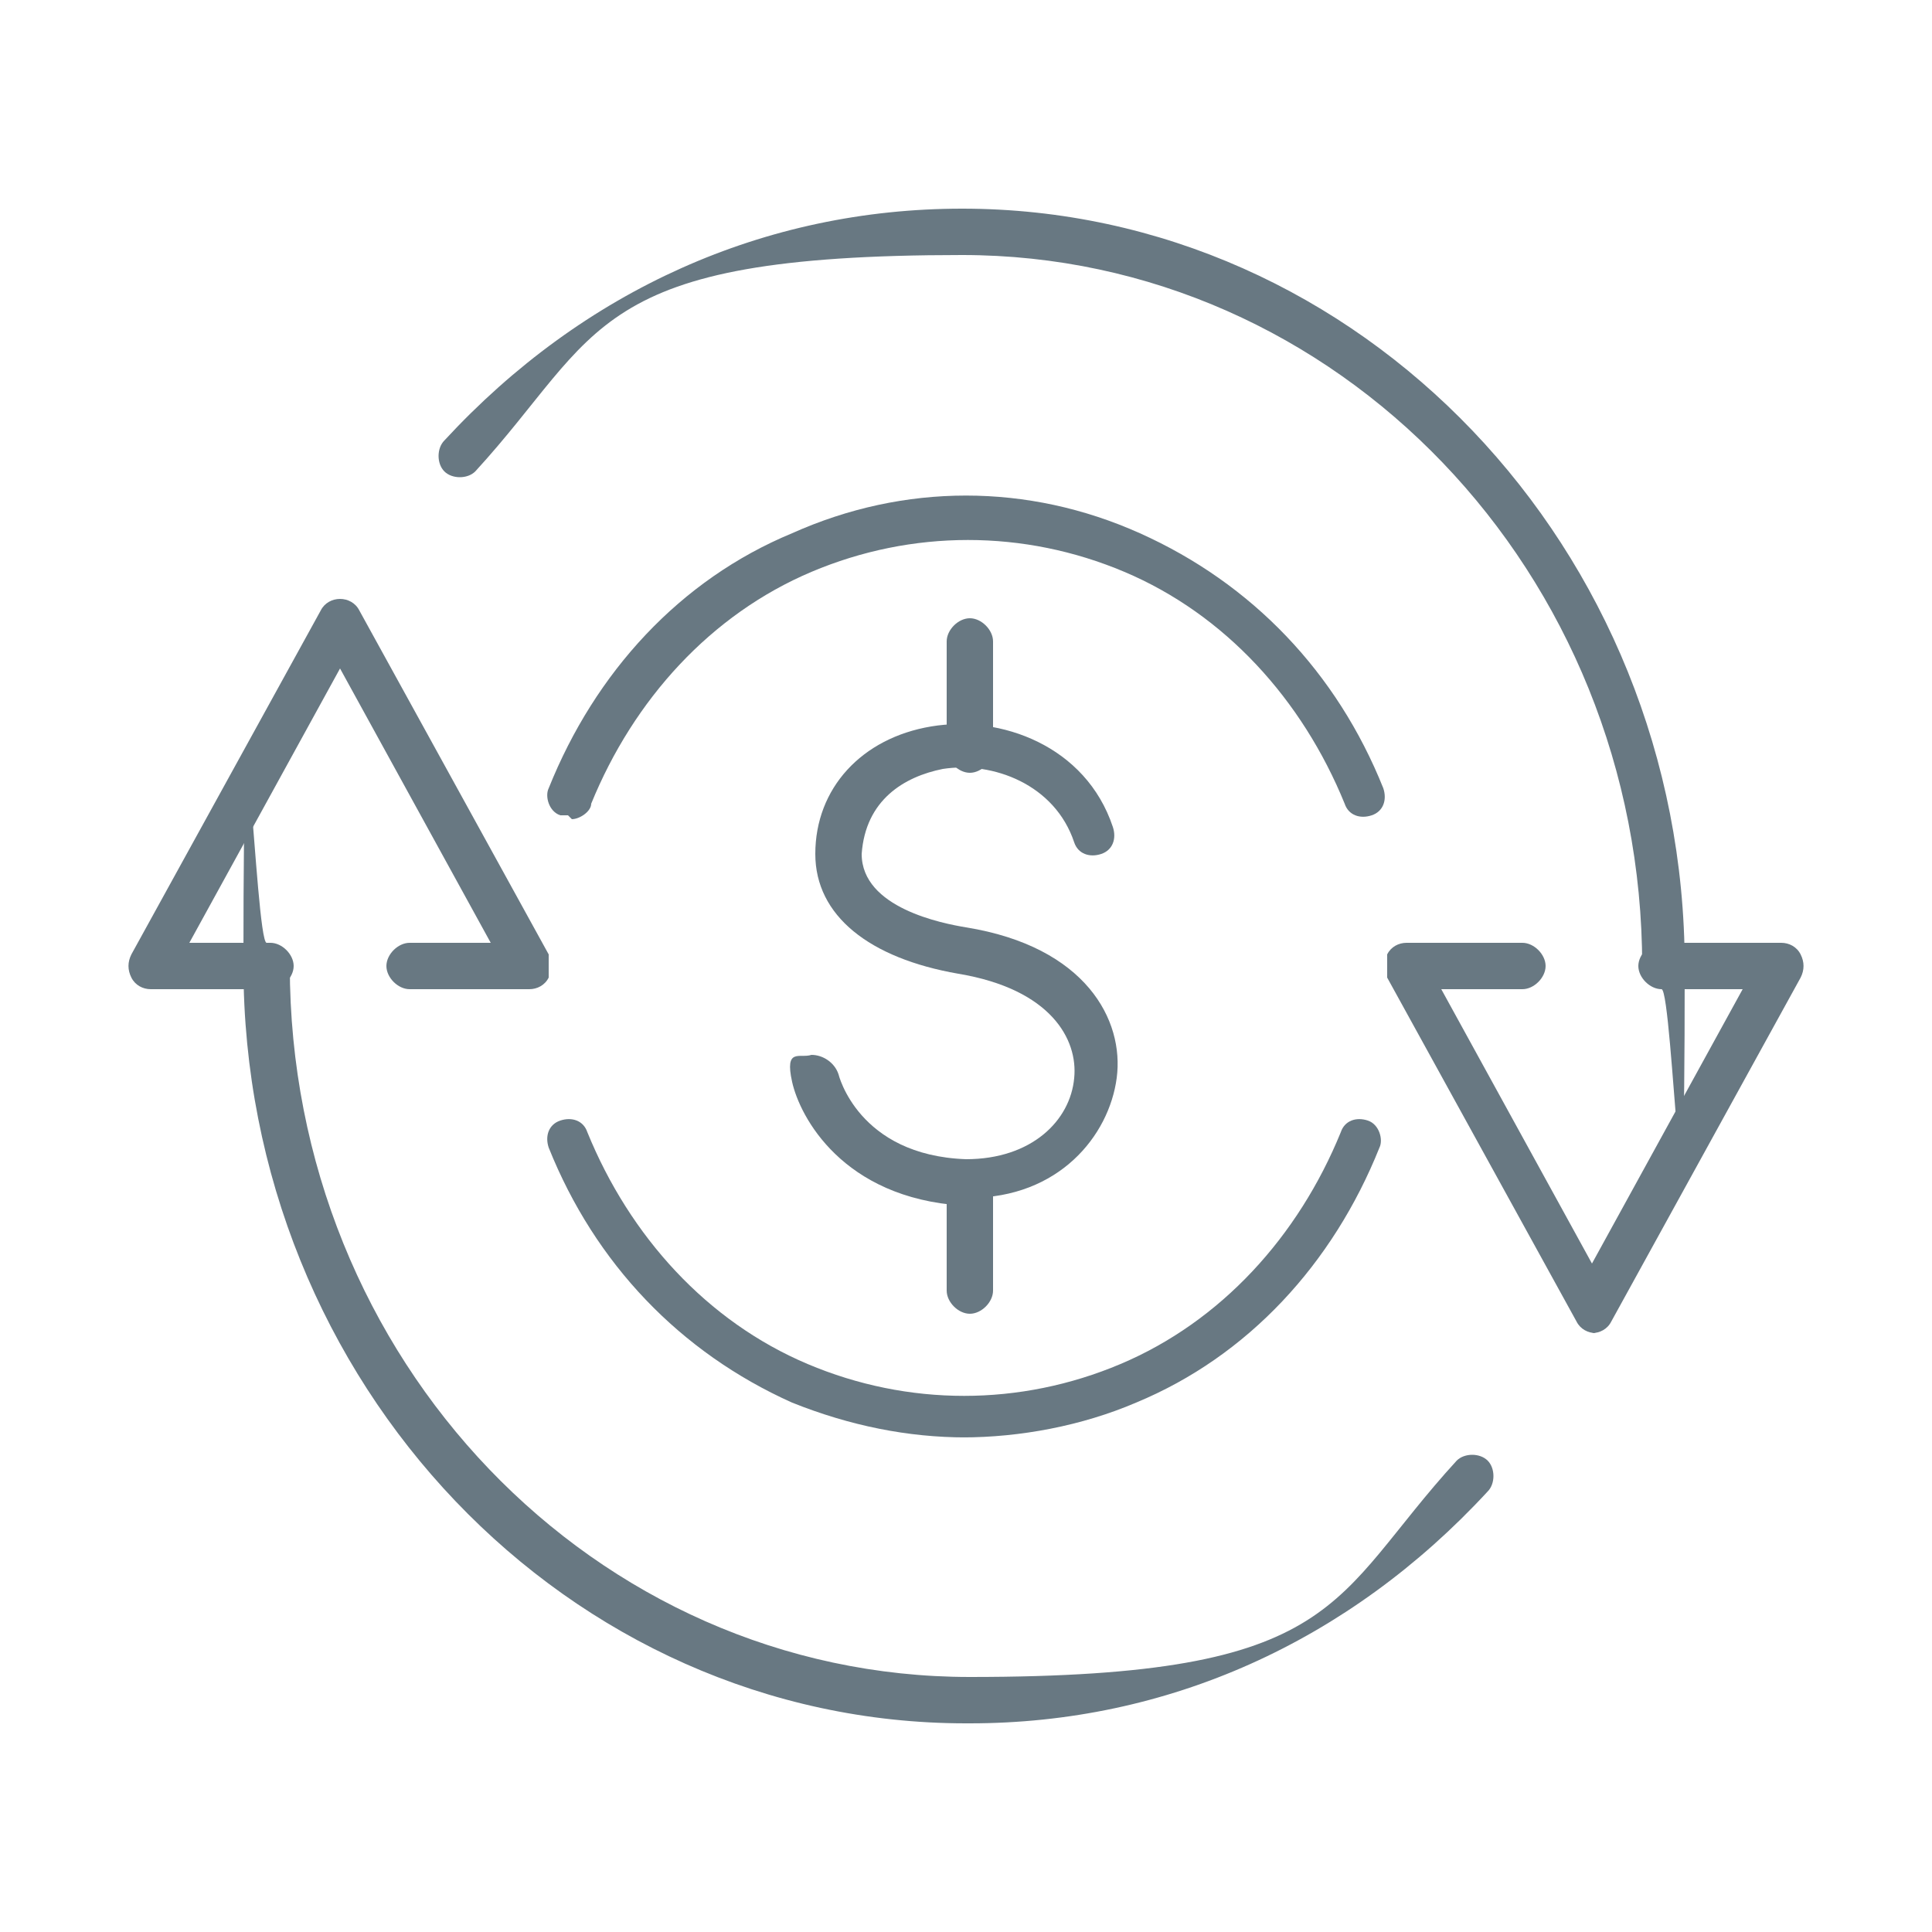 <?xml version="1.0" encoding="UTF-8"?> <svg xmlns="http://www.w3.org/2000/svg" width="50" height="50" version="1.1" viewBox="0 0 50 50"><defs><style> .cls-1 { fill: #687882; } .cls-2 { fill: none; stroke: #687882; stroke-linecap: round; stroke-linejoin: round; stroke-width: 1.3px; } .cls-3 { fill: #fff; } .cls-4 { display: none; } </style></defs><g><g id="Layer_1" class="cls-4"><rect class="cls-3" width="50" height="50"></rect><g><g><path class="cls-1" d="M39.7,45c-.3,0-.6-.3-.6-.6s.3-.6.6-.6c2.2,0,4-1.8,4-4s-1.8-4-4-4c-.1,0-.2,0-.3,0-.3,0-.6-.2-.6-.5-.2-2.4-2.3-4.3-4.7-4.3s-.6-.3-.6-.6.3-.6.6-.6c2.8,0,5.2,2,5.8,4.8,2.8.1,5,2.4,5,5.2s-2.3,5.2-5.2,5.2Z"></path><path class="cls-1" d="M10.3,45c-2.9,0-5.2-2.3-5.2-5.2s2.2-5.1,5-5.2c.5-2.8,2.9-4.8,5.8-4.8s.6.3.6.6-.3.6-.6.6c-2.4,0-4.4,1.8-4.7,4.3,0,.3-.3.6-.6.5,0,0-.1,0-.2,0h0c-2.3,0-4.1,1.8-4.1,4s1.8,4,4,4,.6.3.6.6-.3.6-.6.6Z"></path></g><g><g><path class="cls-3" d="M29.7,25.8v-11.3c0-5-4.7-9-4.7-9,0,0-4.7,4-4.7,9v11.3l-2,1.3c-1.1.7-1.8,1.9-1.8,3.3v5.3h17.1v-5.3c0-1.3-.7-2.5-1.8-3.3l-2-1.3Z"></path><path class="cls-3" d="M33.5,38h-17.1c-1.3,0-2.4-1.1-2.4-2.4v-5.3c0-2.1,1.1-4.1,2.9-5.3l1-.6v-10c0-6,5.3-10.6,5.6-10.8.9-.8,2.2-.8,3.1,0,.2.2,5.6,4.8,5.6,10.8v10l1,.6c1.8,1.2,2.9,3.1,2.9,5.3v5.3c0,1.3-1.1,2.4-2.4,2.4ZM18.8,33.3h12.3v-2.9c0-.5-.3-1-.7-1.3l-2-1.3c-.7-.4-1.1-1.2-1.1-2v-11.3c0-2.2-1.3-4.2-2.3-5.5-1.1,1.3-2.3,3.4-2.3,5.5v11.3c0,.8-.4,1.6-1.1,2l-2,1.3c-.4.3-.7.7-.7,1.3v2.9Z"></path></g><path class="cls-1" d="M33.5,36.2h-17.1c-.3,0-.6-.3-.6-.6v-5.3c0-1.5.8-2.9,2-3.8l1.8-1.1v-11c0-4.1,3-7.6,4.4-8.9.5-.5,1.4-.5,1.9,0,1.3,1.3,4.4,4.8,4.4,8.9v11l1.8,1.1c1.3.8,2,2.2,2,3.8v5.3c0,.3-.3.6-.6.6ZM17,35h15.9v-4.7c0-1.1-.6-2.1-1.5-2.8l-2-1.3c-.2-.1-.3-.3-.3-.5v-11.3c0-3.7-2.8-6.9-4-8.1,0,0-.2,0-.3,0-1.2,1.2-4,4.4-4,8.1v11.3c0,.2-.1.4-.3.5l-2,1.3c-.9.6-1.5,1.6-1.5,2.8v4.7Z"></path><g><path class="cls-3" d="M22.6,44.2c-1.3,0-2.4-1.1-2.4-2.4v-11.9c0-1.3,1.1-2.4,2.4-2.4s2.4,1.1,2.4,2.4v11.9c0,1.3-1.1,2.4-2.4,2.4Z"></path><path class="cls-3" d="M27.4,40.7c-1.3,0-2.4-1.1-2.4-2.4v-8.4c0-1.3,1.1-2.4,2.4-2.4s2.4,1.1,2.4,2.4v8.4c0,1.3-1.1,2.4-2.4,2.4Z"></path></g><g><path class="cls-1" d="M22.6,42.4c-.3,0-.6-.3-.6-.6v-11.9c0-.3.3-.6.6-.6s.6.3.6.6v11.9c0,.3-.3.6-.6.6Z"></path><path class="cls-1" d="M27.4,38.9c-.3,0-.6-.3-.6-.6v-8.4c0-.3.3-.6.6-.6s.6.3.6.6v8.4c0,.3-.3.6-.6.6Z"></path></g></g><path class="cls-1" d="M25,19c-1.3,0-2.4-1.1-2.4-2.4s1.1-2.4,2.4-2.4.6.3.6.6-.3.6-.6.6c-.7,0-1.2.6-1.2,1.2s.6,1.2,1.2,1.2,1.2-.6,1.2-1.2.3-.6.6-.6.6.3.6.6c0,1.3-1.1,2.4-2.4,2.4Z"></path></g></g><g id="Layer_2" class="cls-4"><g><path class="cls-1" d="M26,46.4c-.2,0-.4-.1-.6-.3-.2-.3,0-.7.2-.9,10.5-6.1,17-17.3,17-29.3v-3.1c0-.3.3-.6.6-.6s.6.3.6.6v3.1c0,12.5-6.7,24.2-17.6,30.4-.1,0-.2,0-.3,0h0Z"></path><path class="cls-1" d="M24.3,43.9c-.1,0-.2,0-.3,0C14,38,7.8,27.3,7.8,15.9v-4.4c0-.3.3-.6.6-.6,6.4,0,12.3-2.5,15.3-6.5.2-.3.8-.3,1,0,3.1,4,8.9,6.5,15.3,6.5s.6.3.6.6v4.4c0,11.5-6.2,22.2-16.1,27.9-.1,0-.2,0-.3,0h0ZM9.1,12.1v3.8c0,10.9,5.8,21,15.2,26.6,9.4-5.6,15.2-15.8,15.2-26.6v-3.8c-6.2-.2-11.9-2.5-15.2-6.4-3.3,3.8-9,6.2-15.2,6.4Z"></path><path class="cls-1" d="M23.5,33.3c-.2,0-.4,0-.5-.2l-7.7-9.8c-.2-.3-.2-.7.1-.9.3-.2.7-.2.9.1l7.1,9.1,10.1-14.4c.2-.3.6-.4.9-.2.3.2.4.6.2.9l-10.6,15.1c-.1.2-.3.3-.5.3h0,0Z"></path></g></g><g id="Layer_3" class="cls-4"><g><g><path class="cls-1" d="M7.7,23.9h-1.3c0-4.5,3.3-6.7,6.5-8.9,3.1-2,6-4,6-7.8h1.3c0,4.5-3.3,6.7-6.5,8.9-3.1,2-6,4-6,7.8Z"></path><path class="cls-3" d="M19.6,25.9c-1.1,0-2-.9-2-2,0-2.9-2-4.4-5.4-6.7-3.2-2.1-7.2-4.8-7.2-10s.9-2,2-2,2,.9,2,2c0,2.9,2,4.4,5.4,6.7,3.2,2.1,7.2,4.8,7.2,10s-.9,2-2,2Z"></path><path class="cls-1" d="M20.2,23.9h-1.3c0-3.8-2.9-5.8-6-7.8-3.2-2.1-6.5-4.4-6.5-8.9h1.3c0,3.8,2.9,5.8,6,7.8,3.2,2.1,6.5,4.4,6.5,8.9Z"></path><path class="cls-1" d="M21.4,5.6H5.2c-.4,0-.6-.3-.6-.6s.3-.6.6-.6h16.2c.4,0,.6.3.6.6s-.3.6-.6.6Z"></path><path class="cls-1" d="M21.4,26.7H5.2c-.4,0-.6-.3-.6-.6s.3-.6.6-.6h16.2c.4,0,.6.3.6.6s-.3.6-.6.6Z"></path></g><path class="cls-1" d="M44.9,30.7H5.1c-.4,0-.6-.3-.6-.6s.3-.6.6-.6h39.8c.4,0,.6.3.6.6s-.3.6-.6.6Z"></path><path class="cls-1" d="M44.9,45.4h-13.3c-.2,0-.4-.1-.6-.3l-6.1-11.2-6.1,11.2c-.1.2-.3.3-.6.3H5.1c-.4,0-.6-.3-.6-.6s.3-.6.6-.6h12.9l6.4-11.8c.2-.4.9-.4,1.1,0l6.4,11.8h12.9c.4,0,.6.3.6.6s-.3.6-.6.6Z"></path><g><path class="cls-1" d="M34.9,26.7c-5.8,0-10.6-5-10.6-11.2s4.7-11.2,10.6-11.2,10.6,5,10.6,11.2-4.7,11.2-10.6,11.2ZM34.9,5.6c-5.1,0-9.3,4.4-9.3,9.9s4.2,9.9,9.3,9.9,9.3-4.4,9.3-9.9-4.2-9.9-9.3-9.9Z"></path><g><g><path class="cls-3" d="M38,12.8c-1-2.8-5.4-2.5-5.5.4,0,1.3,1.4,1.9,2.6,2.1,4.4.7,3.2,5.1,0,4.9-2.4-.1-3.1-1.9-3.2-2.3"></path><path class="cls-1" d="M35.3,20.9c0,0-.1,0-.2,0-2.7-.1-3.6-2.1-3.8-2.8,0-.3.2-.7.5-.7.3,0,.7.2.7.5,0,0,.4,1.6,2.6,1.7,1.3,0,2.1-.8,2.2-1.6,0-.8-.5-1.8-2.3-2.1-2-.3-3.2-1.4-3.2-2.7,0-1.5,1.1-2.7,2.6-2.9,1.5-.3,3.4.5,4.1,2.3.1.3,0,.7-.4.8-.3.1-.7,0-.8-.4-.4-1.2-1.7-1.6-2.7-1.5-.4,0-1.6.4-1.6,1.7,0,1,1.6,1.4,2.1,1.5,2.7.5,3.5,2.1,3.4,3.5-.1,1.4-1.3,2.7-3.3,2.7Z"></path></g><g><line class="cls-3" x1="35.2" y1="8.5" x2="35.2" y2="10.8"></line><path class="cls-1" d="M35.2,11.5c-.4,0-.6-.3-.6-.6v-2.3c0-.4.3-.6.6-.6s.6.3.6.6v2.3c0,.4-.3.6-.6.6Z"></path></g><g><line class="cls-3" x1="35.2" y1="20.3" x2="35.2" y2="22.6"></line><path class="cls-1" d="M35.2,23.2c-.4,0-.6-.3-.6-.6v-2.3c0-.4.3-.6.6-.6s.6.3.6.6v2.3c0,.4-.3.6-.6.6Z"></path></g></g></g></g></g><g id="Layer_4" class="cls-4"><g><g><path class="cls-1" d="M10.2,25.5c-.2,0-.3,0-.4-.2-.3-.2-.3-.7,0-.9l10.7-11.2c.2-.2.6-.3.9,0l8.1,7.1,11-13.7c.2-.3.6-.3.9,0,.3.2.3.6,0,.9l-11.4,14.2c-.1.1-.3.2-.4.2-.2,0-.3,0-.5-.2l-8.1-7.2-10.3,10.8c-.1.1-.3.2-.5.2Z"></path><path class="cls-1" d="M14.9,40.8c-.4,0-.6-.3-.6-.6v-9.7h-4.1c-.4,0-.6-.3-.6-.6s.3-.6.6-.6h4.7c.4,0,.6.3.6.6v10.3c0,.4-.3.6-.6.6Z"></path><path class="cls-1" d="M32.5,40.8c-.4,0-.6-.3-.6-.6v-13.3h-4.1c-.4,0-.6-.3-.6-.6s.3-.6.6-.6h4.7c.4,0,.6.3.6.6v14c0,.4-.3.6-.6.6Z"></path><path class="cls-1" d="M23.7,40.8c-.4,0-.6-.3-.6-.6v-17h-4.1c-.4,0-.6-.3-.6-.6s.3-.6.6-.6h4.7c.4,0,.6.3.6.6v17.7c0,.4-.3.6-.6.6Z"></path><path class="cls-1" d="M41.3,41.5c-.4,0-.6-.3-.6-.6v-21.6h-4.1c-.4,0-.6-.3-.6-.6s.3-.6.6-.6h4.7c.4,0,.6.3.6.6v22.3c0,.4-.3.6-.6.6Z"></path><path class="cls-1" d="M44.4,45H5.7c-.4,0-.6-.3-.6-.6V5.1c0-.4.3-.6.6-.6s.6.3.6.6v38.6h38c.4,0,.6.3.6.6s-.3.6-.6.6Z"></path><path class="cls-1" d="M41.3,13.2c-.4,0-.6-.3-.6-.6v-4.9h-4.8c-.4,0-.6-.3-.6-.6s.3-.6.6-.6h5.4c.4,0,.6.3.6.6v5.5c0,.4-.3.6-.6.6Z"></path></g><rect class="cls-1" x="14.3" y="40.2" width="1.3" height="1.6"></rect><rect class="cls-1" x="23.1" y="40.2" width="1.3" height="1.6"></rect><rect class="cls-1" x="31.9" y="40.2" width="1.3" height="1.6"></rect><rect class="cls-1" x="40.6" y="40.2" width="1.3" height="1.6"></rect></g></g><g id="Layer_5" class="cls-4"><g><g><line class="cls-2" x1="13.3" y1="22" x2="10" y2="22"></line><line class="cls-2" x1="35.6" y1="22" x2="32.3" y2="22"></line><line class="cls-2" x1="16.1" y1="28.5" x2="13.8" y2="30.7"></line><line class="cls-2" x1="31.9" y1="13.3" x2="29.6" y2="15.5"></line><line class="cls-2" x1="22.8" y1="9.7" x2="22.8" y2="12.9"></line><line class="cls-2" x1="29.6" y1="28.5" x2="31.9" y2="30.7"></line><line class="cls-2" x1="13.8" y1="13.3" x2="16.1" y2="15.5"></line><line class="cls-2" x1="25.5" y1="33.1" x2="20.1" y2="33.1"></line><path class="cls-2" d="M20.1,30.7v-.7c0-3.2-3.7-4-3.7-8s2.9-6.1,6.4-6.1,6.4,2.7,6.4,6.1-3.7,4.8-3.7,8v.7"></path><line class="cls-2" x1="24.2" y1="35.4" x2="21.4" y2="35.4"></line></g><path class="cls-2" d="M11.1,45v-8.1c0-1.4-.6-2.7-1.5-3.7-3.1-3.4-4.9-8-4.3-13,.8-7.8,7.4-14.2,15.6-15.1,10.7-1.1,19.7,6.9,19.7,16.9s0,.7,0,1.1c0,.5,0,1,.3,1.5l4.1,7.9c.4.8,0,1.7-1,1.9l-2.5.5c-.6.1-1.1.6-1.1,1.2l-.6,5.7c-.2,1.9-1.8,3.3-3.8,3.3h-7.6c-3,0-5.5-2.4-5.5-5.3v-.8"></path></g></g><g id="Layer_6"><g><g><g><path class="cls-1" d="M25,37.2c-1.5,0-3-.3-4.5-.9-2.9-1.3-5.1-3.6-6.3-6.6-.1-.3,0-.6.3-.7.3-.1.6,0,.7.3,1.1,2.7,3.1,4.9,5.7,6,2.6,1.1,5.5,1.1,8.1,0,2.6-1.1,4.6-3.3,5.7-6,.1-.3.4-.4.7-.3.3.1.4.5.3.7-1.2,3-3.4,5.4-6.3,6.6-1.4.6-3,.9-4.5.9Z"></path><path class="cls-1" d="M14.7,21.1c0,0-.1,0-.2,0-.3-.1-.4-.5-.3-.7,1.2-3,3.4-5.4,6.3-6.6,2.9-1.3,6.1-1.3,9,0,2.9,1.3,5.1,3.6,6.3,6.6.1.3,0,.6-.3.7-.3.1-.6,0-.7-.3-1.1-2.7-3.1-4.9-5.7-6-2.6-1.1-5.5-1.1-8.1,0-2.6,1.1-4.6,3.3-5.7,6,0,.2-.3.4-.5.4Z"></path></g><g><path class="cls-1" d="M25.2,31.2c0,0-.2,0-.3,0-3.1-.2-4.2-2.3-4.4-3.2s.2-.6.5-.7c.3,0,.6.2.7.5,0,0,.5,2.1,3.3,2.2,1.7,0,2.7-1,2.8-2.1.1-1-.6-2.3-3-2.7-2.3-.4-3.7-1.5-3.7-3.1,0-1.7,1.2-3,3-3.3,1.8-.3,4,.5,4.7,2.6.1.3,0,.6-.3.7-.3.1-.6,0-.7-.3-.5-1.5-2.1-2.1-3.4-1.9-1,.2-2,.8-2.1,2.2,0,1.4,2.1,1.8,2.7,1.9,3.1.5,4.1,2.4,3.9,3.9-.2,1.5-1.5,3.1-3.8,3.1Z"></path><path class="cls-1" d="M25.1,20c-.3,0-.6-.3-.6-.6v-2.8c0-.3.3-.6.6-.6s.6.3.6.6v2.8c0,.3-.3.6-.6.6Z"></path><path class="cls-1" d="M25.1,34c-.3,0-.6-.3-.6-.6v-2.8c0-.3.3-.6.6-.6s.6.3.6.6v2.8c0,.3-.3.6-.6.6Z"></path></g></g><g><path class="cls-1" d="M13.7,25.6h-3.1c-.3,0-.6-.3-.6-.6s.3-.6.6-.6h2.1l-3.9-7.1-3.9,7.1h2.1c.3,0,.6.3.6.6s-.3.6-.6.6h-3.1c-.2,0-.4-.1-.5-.3-.1-.2-.1-.4,0-.6l4.9-8.9c.2-.4.8-.4,1,0l4.9,8.9c0,.2,0,.4,0,.6-.1.2-.3.3-.5.3Z"></path><path class="cls-1" d="M25,44.6c-10.3,0-18.7-8.8-18.7-19.6s.3-.6.6-.6.6.3.6.6c0,10.2,7.9,18.4,17.6,18.4s9.3-2,12.6-5.6c.2-.2.6-.2.8,0,.2.2.2.6,0,.8-3.6,3.9-8.3,6-13.4,6Z"></path><g><path class="cls-1" d="M41.3,34.5h0c-.2,0-.4-.1-.5-.3l-4.9-8.9c0-.2,0-.4,0-.6.1-.2.3-.3.5-.3h3c.3,0,.6.3.6.6s-.3.6-.6.6h-2.1l3.9,7.1,3.9-7.1h-2.1c-.3,0-.6-.3-.6-.6s.3-.6.6-.6h3.1c.2,0,.4.1.5.3.1.2.1.4,0,.6l-4.9,8.9c-.1.2-.3.3-.5.3Z"></path><path class="cls-1" d="M43.1,25.6c-.3,0-.6-.3-.6-.6,0-10.2-7.9-18.4-17.6-18.4s-9.3,2-12.6,5.6c-.2.2-.6.2-.8,0-.2-.2-.2-.6,0-.8,3.6-3.9,8.3-6,13.4-6,10.3,0,18.7,8.8,18.7,19.6s-.3.6-.6.6Z"></path></g></g></g></g></g></svg> 